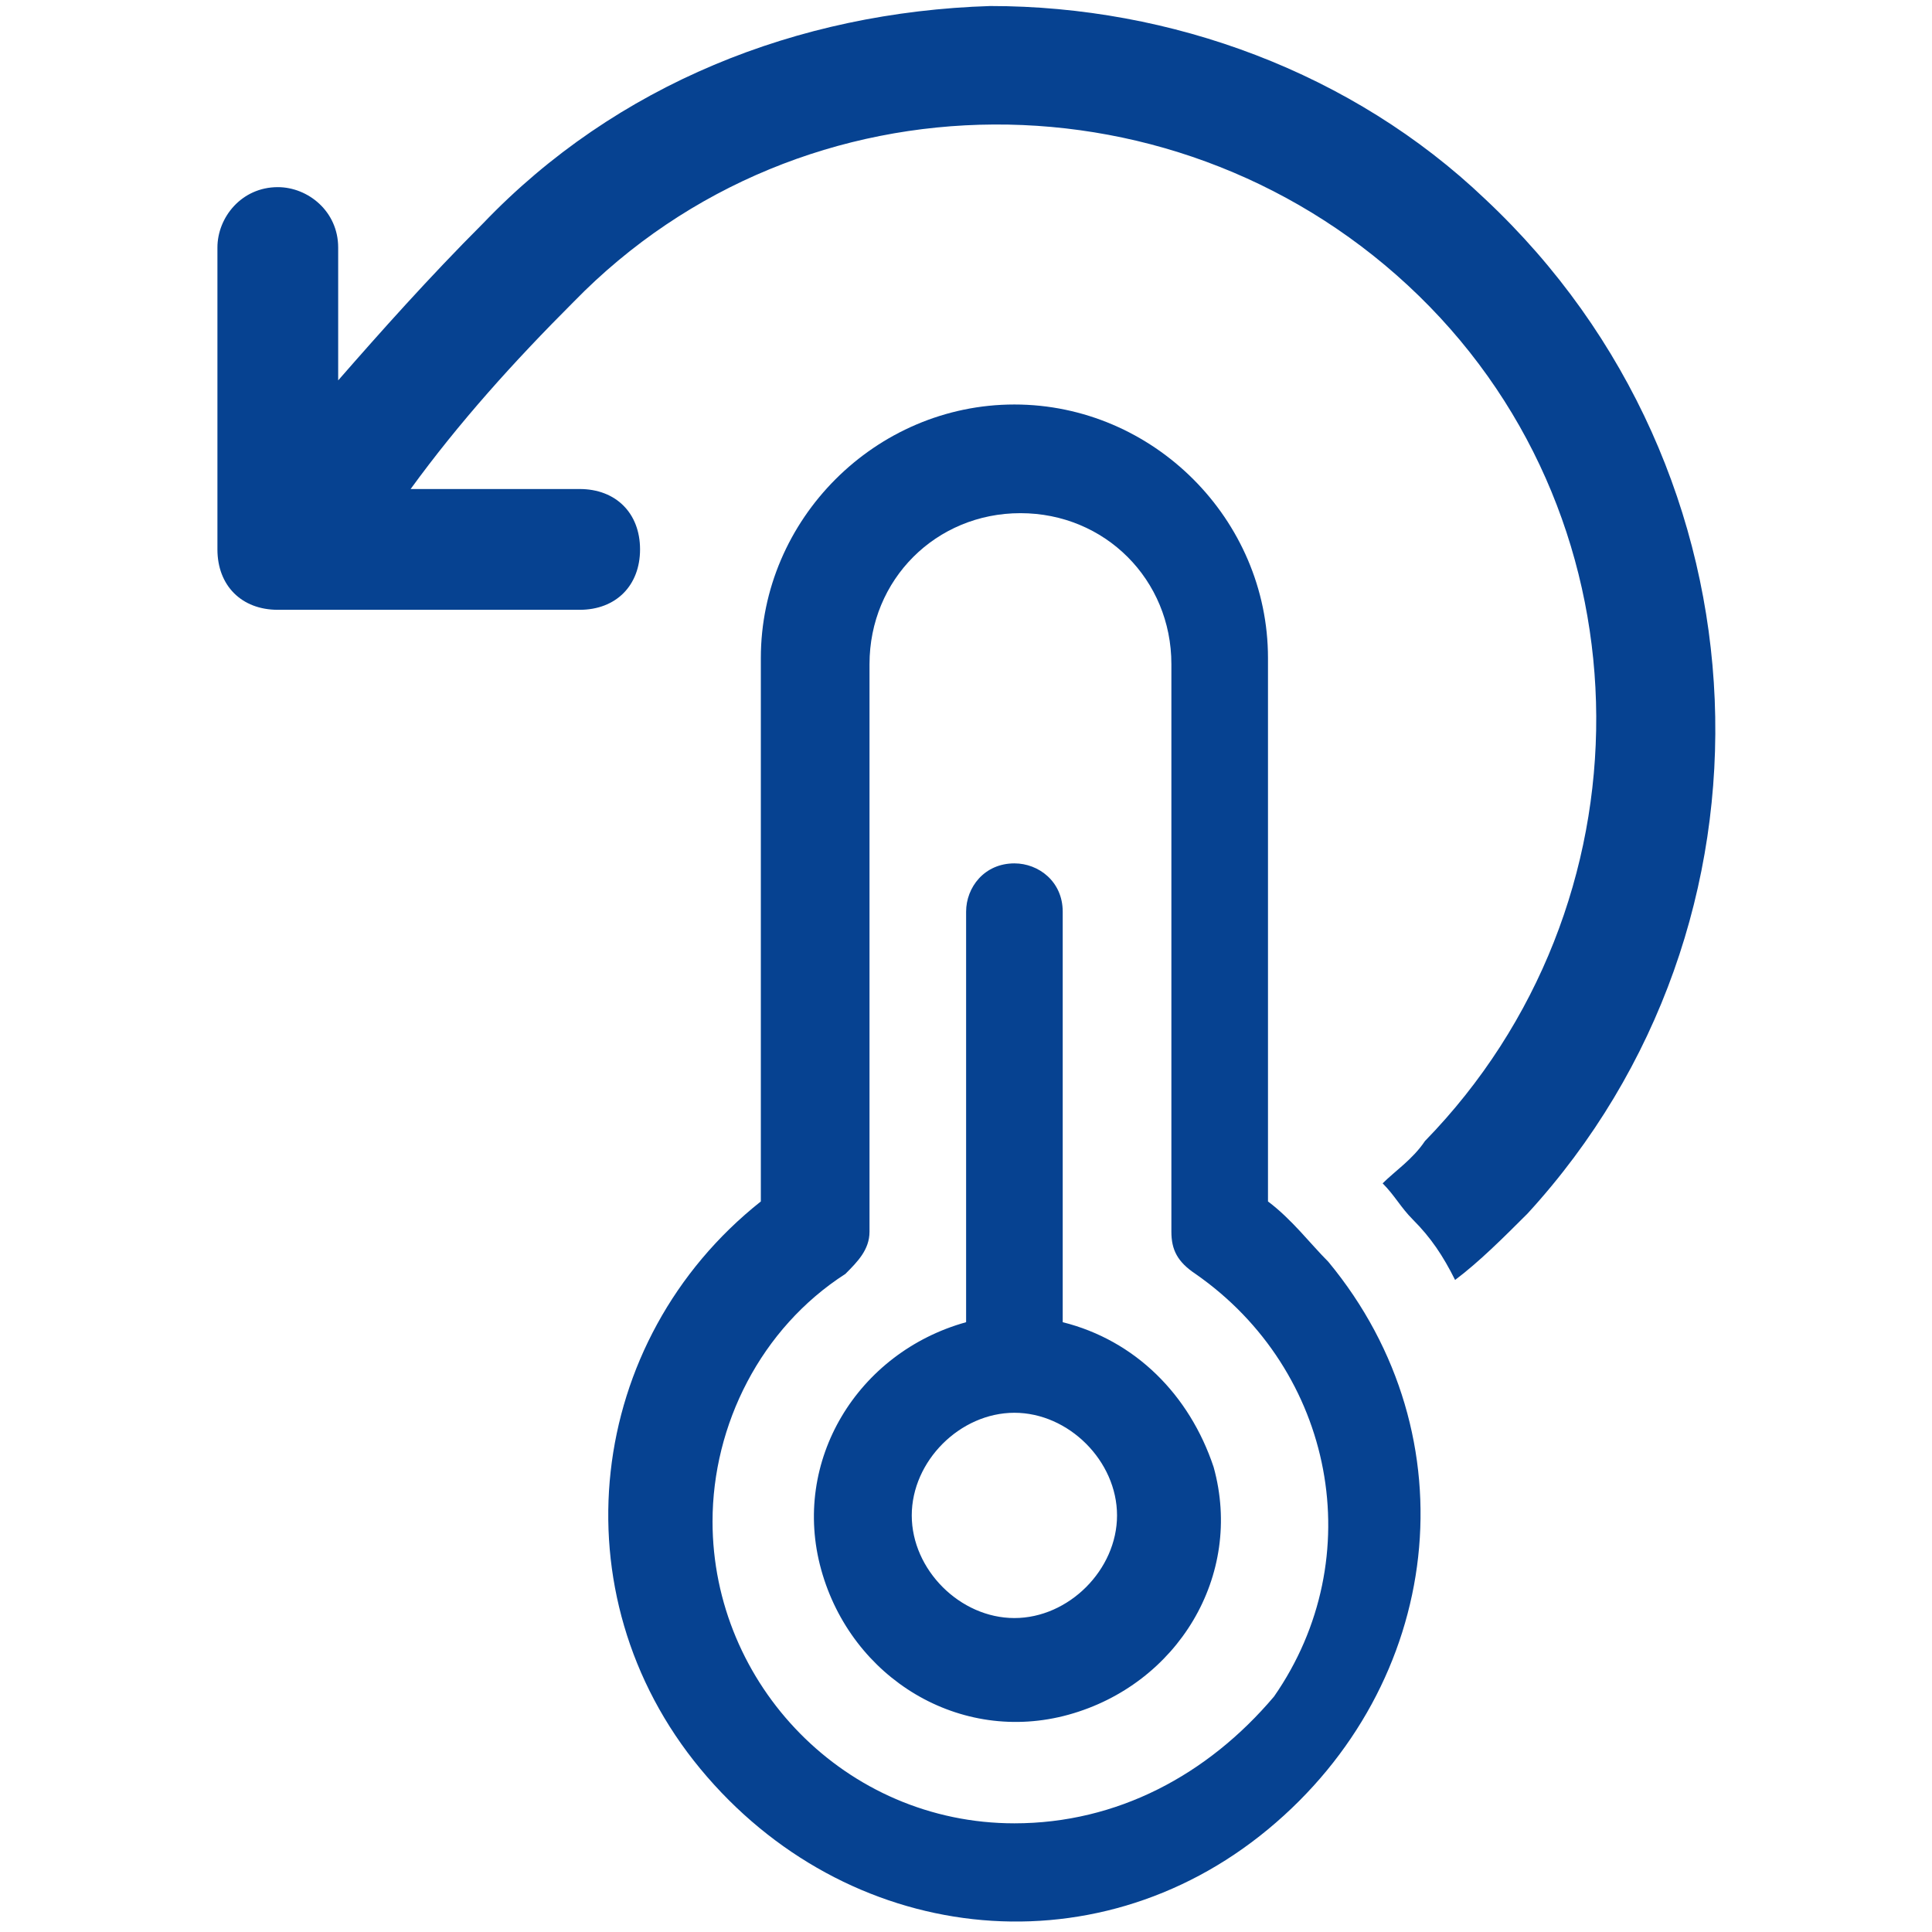 <?xml version="1.0" encoding="UTF-8"?> <svg xmlns="http://www.w3.org/2000/svg" width="52" height="52" viewBox="0 0 52 52" fill="none"><path d="M41.114 32.663C40.464 33.312 39.814 33.962 39.164 34.45C38.839 33.8 38.514 33.312 38.027 32.825C37.702 32.5 37.539 32.175 37.214 31.85C37.539 31.525 38.027 31.2 38.352 30.712C44.527 24.375 44.527 14.137 38.189 7.962C31.852 1.787 21.614 1.787 15.439 8.125C13.814 9.75 12.352 11.375 11.052 13.162H15.602C16.577 13.162 17.227 13.812 17.227 14.787C17.227 15.762 16.577 16.413 15.602 16.413H7.477C6.502 16.413 5.852 15.762 5.852 14.787V6.662C5.852 5.85 6.502 5.037 7.477 5.037C8.289 5.037 9.102 5.687 9.102 6.662V10.238C10.239 8.937 11.539 7.475 13.002 6.012C16.577 2.275 21.452 0.325 26.652 0.162C31.527 0.162 36.402 1.95 39.977 5.362C47.777 12.675 48.264 24.863 41.114 32.663Z" fill="#064291"></path><path d="M28.603 35.587V24.538C28.603 23.725 27.953 23.238 27.303 23.238C26.49 23.238 26.003 23.887 26.003 24.538V35.587C23.078 36.4 21.29 39.325 22.103 42.25C22.915 45.175 25.84 46.962 28.765 46.15C31.69 45.337 33.478 42.412 32.665 39.487C32.015 37.537 30.553 36.075 28.603 35.587ZM27.303 43.55C25.84 43.55 24.54 42.25 24.54 40.788C24.54 39.325 25.84 38.025 27.303 38.025C28.765 38.025 30.065 39.325 30.065 40.788C30.065 42.25 28.765 43.55 27.303 43.55ZM34.128 32.337V17.712C34.128 13.975 31.04 10.887 27.303 10.887C23.565 10.887 20.478 13.975 20.478 17.712V32.337C15.765 36.075 14.953 42.9 18.853 47.612C22.753 52.325 29.415 53.137 34.128 49.237C38.84 45.337 39.653 38.675 35.753 33.962C35.265 33.475 34.778 32.825 34.128 32.337ZM27.303 49.075C22.753 49.075 19.178 45.337 19.178 40.95C19.178 38.35 20.478 35.75 22.753 34.288C23.078 33.962 23.403 33.638 23.403 33.15V17.875C23.403 15.6 25.19 13.812 27.465 13.812C29.74 13.812 31.528 15.6 31.528 17.875V33.15C31.528 33.638 31.69 33.962 32.178 34.288C35.915 36.888 36.89 41.925 34.29 45.663C32.503 47.775 30.065 49.075 27.303 49.075Z" fill="#064291"></path></svg> 